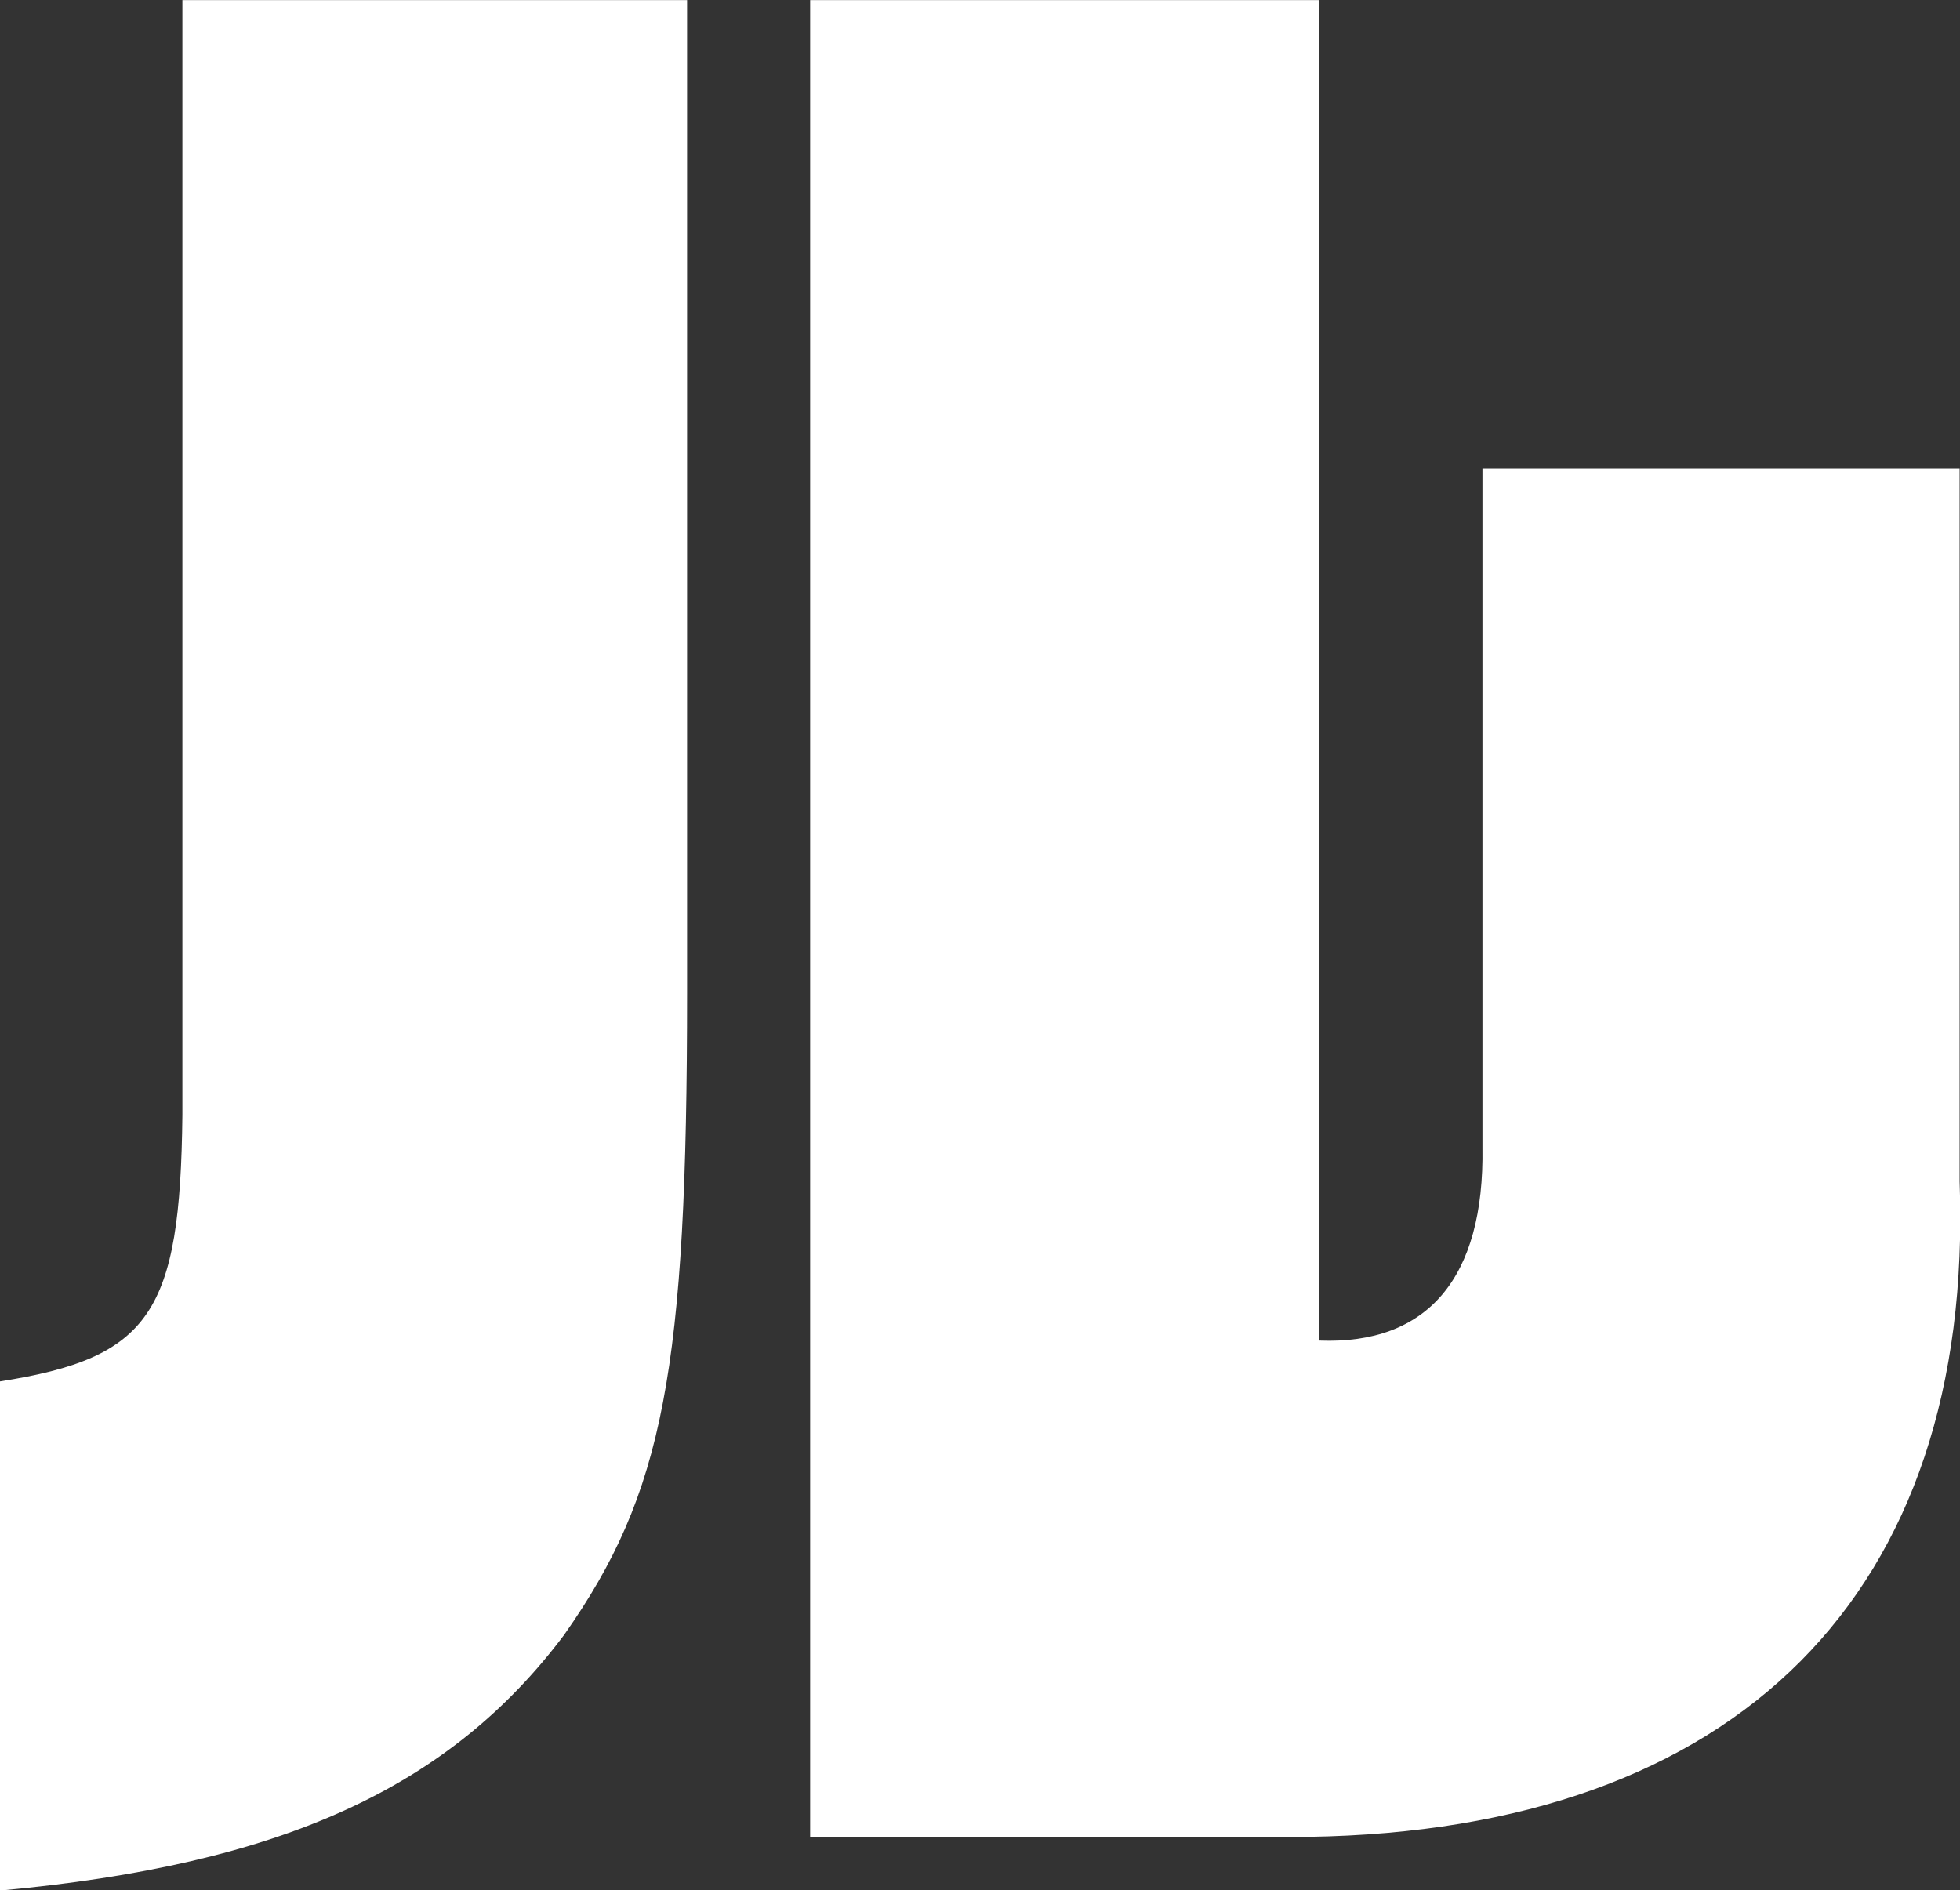 <svg xmlns="http://www.w3.org/2000/svg" width="98.844" height="95.344" viewBox="0 0 98.844 95.344">
  <rect x="0" y="0" width="98.844" height="95.344" fill="#333333" stroke="none"/>
  <defs>
    <style>
      .cls-1 {
        fill: #fff;
        fill-rule: evenodd;
      }
    </style>
  </defs>
  <path id="_02.svg" data-name="02.svg" class="cls-1" d="M171.739,96.549H146.606V3.91h25.67v67.61c5.455,0.217,8.341-3.142,8.235-9.751V27.531h24.064V63.5C205.325,84.3,193.346,96.224,171.739,96.549Zm-65.991,2.709V73.58c7.593-1.19,9.091-3.467,9.2-13.435V3.91H140.4V53.969c0,19.069-1.177,25.243-6.2,32.394C128.422,94.057,119.973,97.958,105.748,99.259Z" transform="translate(-105.75 -3.906)"/>
</svg>
